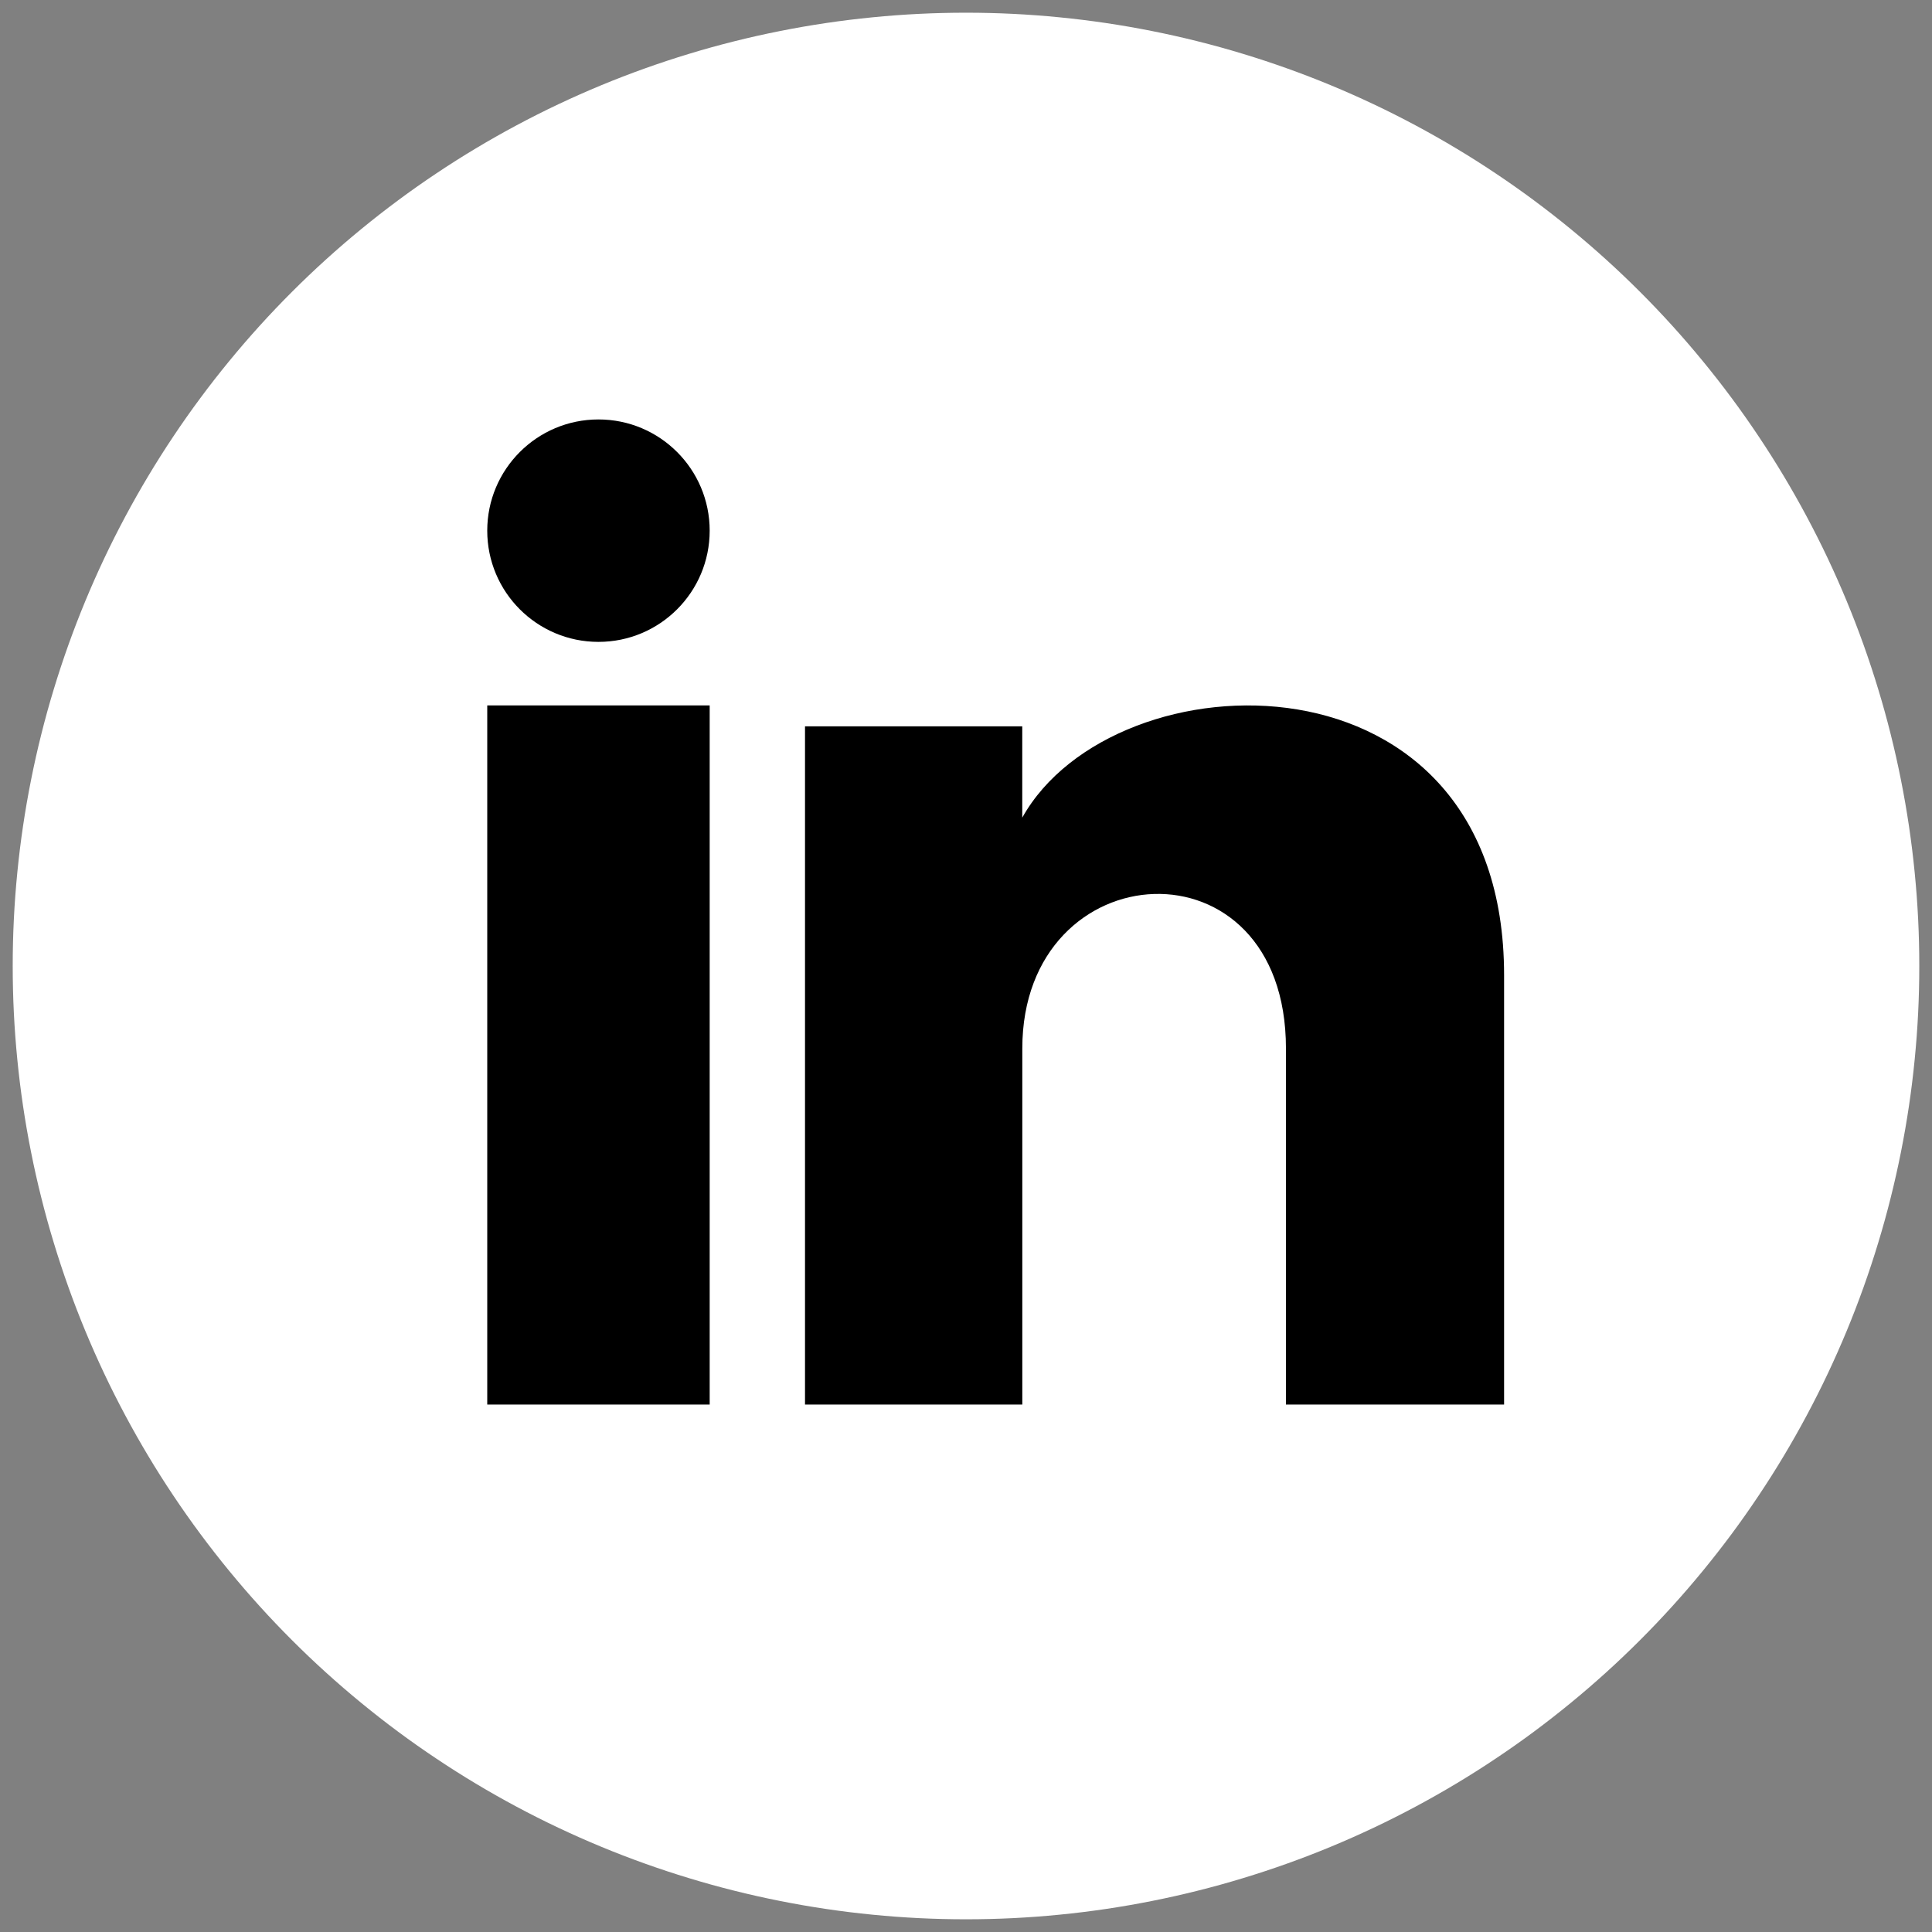 <?xml version="1.0" encoding="utf-8"?>
<svg width="76px" height="76px" viewBox="0 0 76 76" version="1.1" xmlns:xlink="http://www.w3.org/1999/xlink" xmlns="http://www.w3.org/2000/svg">
    <rect x="0" y="0" width="76" height="76" fill="#808080" stroke="none"/>
    <path
        d="M37.499 0L37.501 0Q38.422 0 39.341 0.045Q40.26 0.09 41.176 0.181Q42.093 0.271 43.003 0.406Q43.914 0.541 44.817 0.721Q45.719 0.9 46.612 1.124Q47.505 1.347 48.386 1.615Q49.267 1.882 50.134 2.192Q51.001 2.502 51.851 2.854Q52.702 3.207 53.534 3.6Q54.366 3.994 55.178 4.428Q55.99 4.862 56.779 5.335Q57.569 5.808 58.334 6.32Q59.1 6.831 59.839 7.38Q60.578 7.928 61.29 8.512Q62.002 9.096 62.684 9.714Q63.366 10.332 64.017 10.983Q64.668 11.634 65.286 12.316Q65.904 12.998 66.488 13.71Q67.072 14.421 67.621 15.161Q68.169 15.9 68.68 16.666Q69.192 17.431 69.665 18.221Q70.138 19.01 70.572 19.822Q71.006 20.634 71.4 21.466Q71.793 22.298 72.146 23.149Q72.498 23.999 72.808 24.866Q73.118 25.733 73.385 26.614Q73.653 27.494 73.876 28.387Q74.1 29.28 74.279 30.183Q74.459 31.086 74.594 31.997Q74.729 32.907 74.819 33.824Q74.91 34.74 74.955 35.659Q75 36.578 75 37.499L75 37.501Q75 38.422 74.955 39.341Q74.91 40.26 74.819 41.176Q74.729 42.093 74.594 43.003Q74.459 43.914 74.279 44.817Q74.1 45.719 73.876 46.612Q73.653 47.505 73.385 48.386Q73.118 49.267 72.808 50.134Q72.498 51.001 72.146 51.851Q71.793 52.702 71.4 53.534Q71.006 54.366 70.572 55.178Q70.138 55.99 69.665 56.779Q69.192 57.569 68.68 58.334Q68.169 59.1 67.621 59.839Q67.072 60.578 66.488 61.29Q65.904 62.002 65.286 62.684Q64.668 63.366 64.017 64.017Q63.366 64.668 62.684 65.286Q62.002 65.904 61.29 66.488Q60.578 67.072 59.839 67.621Q59.1 68.169 58.334 68.68Q57.569 69.192 56.779 69.665Q55.99 70.138 55.178 70.572Q54.366 71.006 53.534 71.4Q52.702 71.793 51.851 72.146Q51.001 72.498 50.134 72.808Q49.267 73.118 48.386 73.385Q47.505 73.653 46.612 73.876Q45.72 74.1 44.817 74.279Q43.914 74.459 43.003 74.594Q42.093 74.729 41.176 74.819Q40.26 74.91 39.341 74.955Q38.422 75 37.501 75L37.499 75Q36.578 75 35.659 74.955Q34.74 74.91 33.824 74.819Q32.907 74.729 31.997 74.594Q31.086 74.459 30.183 74.279Q29.28 74.1 28.387 73.876Q27.494 73.653 26.614 73.385Q25.733 73.118 24.866 72.808Q23.999 72.498 23.149 72.146Q22.298 71.793 21.466 71.4Q20.634 71.006 19.822 70.572Q19.01 70.138 18.221 69.665Q17.431 69.192 16.666 68.68Q15.9 68.169 15.161 67.621Q14.421 67.072 13.71 66.488Q12.998 65.904 12.316 65.286Q11.634 64.668 10.983 64.017Q10.332 63.366 9.714 62.684Q9.096 62.002 8.512 61.29Q7.928 60.578 7.38 59.839Q6.831 59.1 6.32 58.334Q5.808 57.569 5.335 56.779Q4.862 55.99 4.428 55.178Q3.994 54.366 3.6 53.534Q3.207 52.702 2.854 51.851Q2.502 51.001 2.192 50.134Q1.882 49.267 1.615 48.386Q1.347 47.505 1.124 46.612Q0.9 45.72 0.721 44.817Q0.541 43.914 0.406 43.003Q0.271 42.093 0.181 41.176Q0.09 40.26 0.045 39.341Q0 38.422 0 37.501L0 37.499Q0 36.578 0.045 35.659Q0.09 34.74 0.181 33.824Q0.271 32.907 0.406 31.997Q0.541 31.086 0.721 30.183Q0.9 29.28 1.124 28.387Q1.347 27.494 1.615 26.614Q1.882 25.733 2.192 24.866Q2.502 23.999 2.854 23.149Q3.207 22.298 3.6 21.466Q3.994 20.634 4.428 19.822Q4.862 19.01 5.335 18.221Q5.808 17.431 6.32 16.666Q6.831 15.9 7.38 15.161Q7.928 14.421 8.512 13.71Q9.096 12.998 9.714 12.316Q10.332 11.634 10.983 10.983Q11.634 10.332 12.316 9.714Q12.998 9.096 13.71 8.512Q14.421 7.928 15.161 7.38Q15.9 6.831 16.666 6.32Q17.431 5.808 18.221 5.335Q19.01 4.862 19.822 4.428Q20.634 3.994 21.466 3.6Q22.298 3.207 23.149 2.854Q23.999 2.502 24.866 2.192Q25.733 1.882 26.614 1.615Q27.494 1.347 28.387 1.124Q29.28 0.9 30.183 0.721Q31.086 0.541 31.997 0.406Q32.907 0.271 33.824 0.181Q34.74 0.09 35.659 0.045Q36.578 0 37.499 0Z"
        transform="translate(0.5 0.5)" id="Rectangle-Copy-11" fill="#FFFFFF" fill-rule="evenodd" stroke="none"/>
    <path
        d="M21.046 12.072L12.5 12.072L12.5 38.75L21.048 38.75L21.048 24.746C21.048 16.959 31.419 16.322 31.419 24.746L31.419 38.75L40 38.75L40 21.858C40 8.719 24.652 9.198 21.046 15.665L21.046 12.072ZM0 38.75L8.75 38.75L8.75 11.25L0 11.25L0 38.75ZM8.75 4.375C8.75 6.792 6.792 8.75 4.375 8.75C1.958 8.75 0 6.792 0 4.375C0 1.96 1.958 0 4.375 0C6.792 0 8.75 1.96 8.75 4.375L8.75 4.375Z"
        transform="translate(19.167 16.5)" id="Fill-1" fill="#000000" fill-rule="evenodd" stroke="none"/>
</svg>
